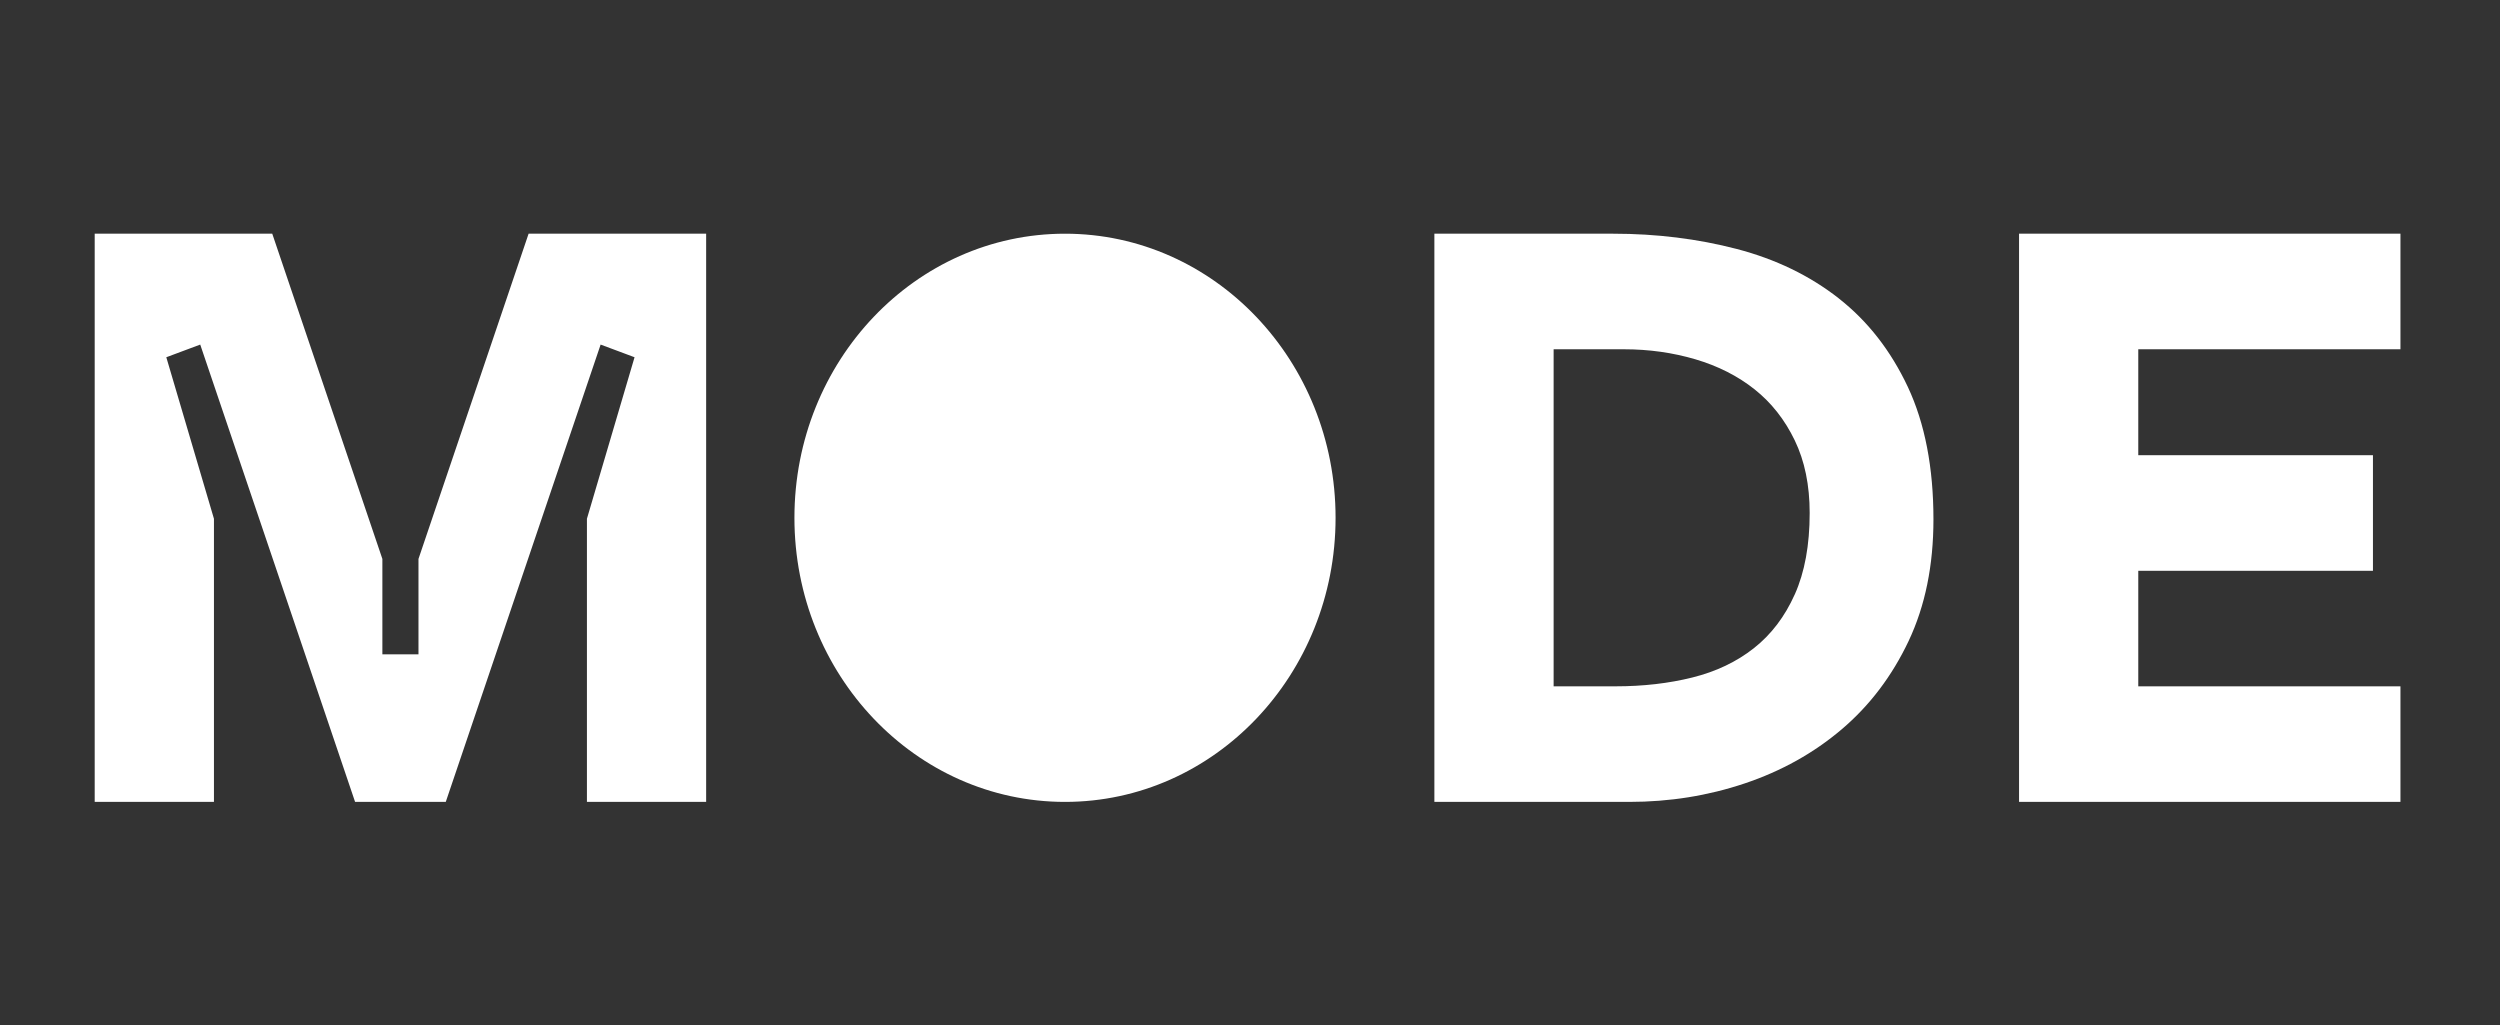 <svg width="100" height="41" viewBox="0 0 100 41" fill="none" xmlns="http://www.w3.org/2000/svg">
<rect x="0" y="0" width="100" height="41" fill="#333333" stroke="none"/>
<path d="M53.423 20.712C53.423 26.988 48.577 32.076 42.6 32.076C36.623 32.076 31.777 26.988 31.777 20.712C31.777 14.436 36.623 9.348 42.6 9.348C48.577 9.348 53.423 14.436 53.423 20.712Z" fill="white"/>
<path d="M21.144 9.348L16.739 22.357V26.174H15.295V22.357L10.89 9.348H3.788V32.076H8.558V20.75L6.652 14.29L8.009 13.783L14.203 32.075H17.831L24.025 13.783L25.382 14.29L23.477 20.75V32.076H28.246V9.348H21.144ZM73.548 11.932C72.386 11.023 71.025 10.365 69.467 9.958C67.907 9.552 66.261 9.348 64.529 9.348H57.375V32.076H65.171C66.781 32.076 68.32 31.83 69.787 31.337C71.255 30.845 72.549 30.123 73.67 29.171C74.791 28.218 75.682 27.041 76.345 25.64C77.007 24.238 77.338 22.617 77.338 20.776C77.338 18.701 76.996 16.936 76.315 15.48C75.631 14.025 74.709 12.843 73.547 11.933L73.548 11.932ZM71.79 23.777C71.393 24.666 70.847 25.382 70.154 25.928C69.461 26.474 68.641 26.864 67.693 27.1C66.746 27.336 65.722 27.453 64.621 27.453H62.145V13.971H64.958C65.956 13.971 66.909 14.105 67.816 14.372C68.723 14.64 69.513 15.041 70.186 15.576C70.858 16.111 71.393 16.791 71.79 17.615C72.188 18.439 72.387 19.407 72.387 20.52C72.387 21.804 72.188 22.89 71.79 23.779L71.79 23.777ZM85.531 27.453V22.831H94.918V18.208H85.531V13.971H96.018V9.348H80.762V32.076H96.018V27.453H85.531Z" fill="white"/>
</svg>
